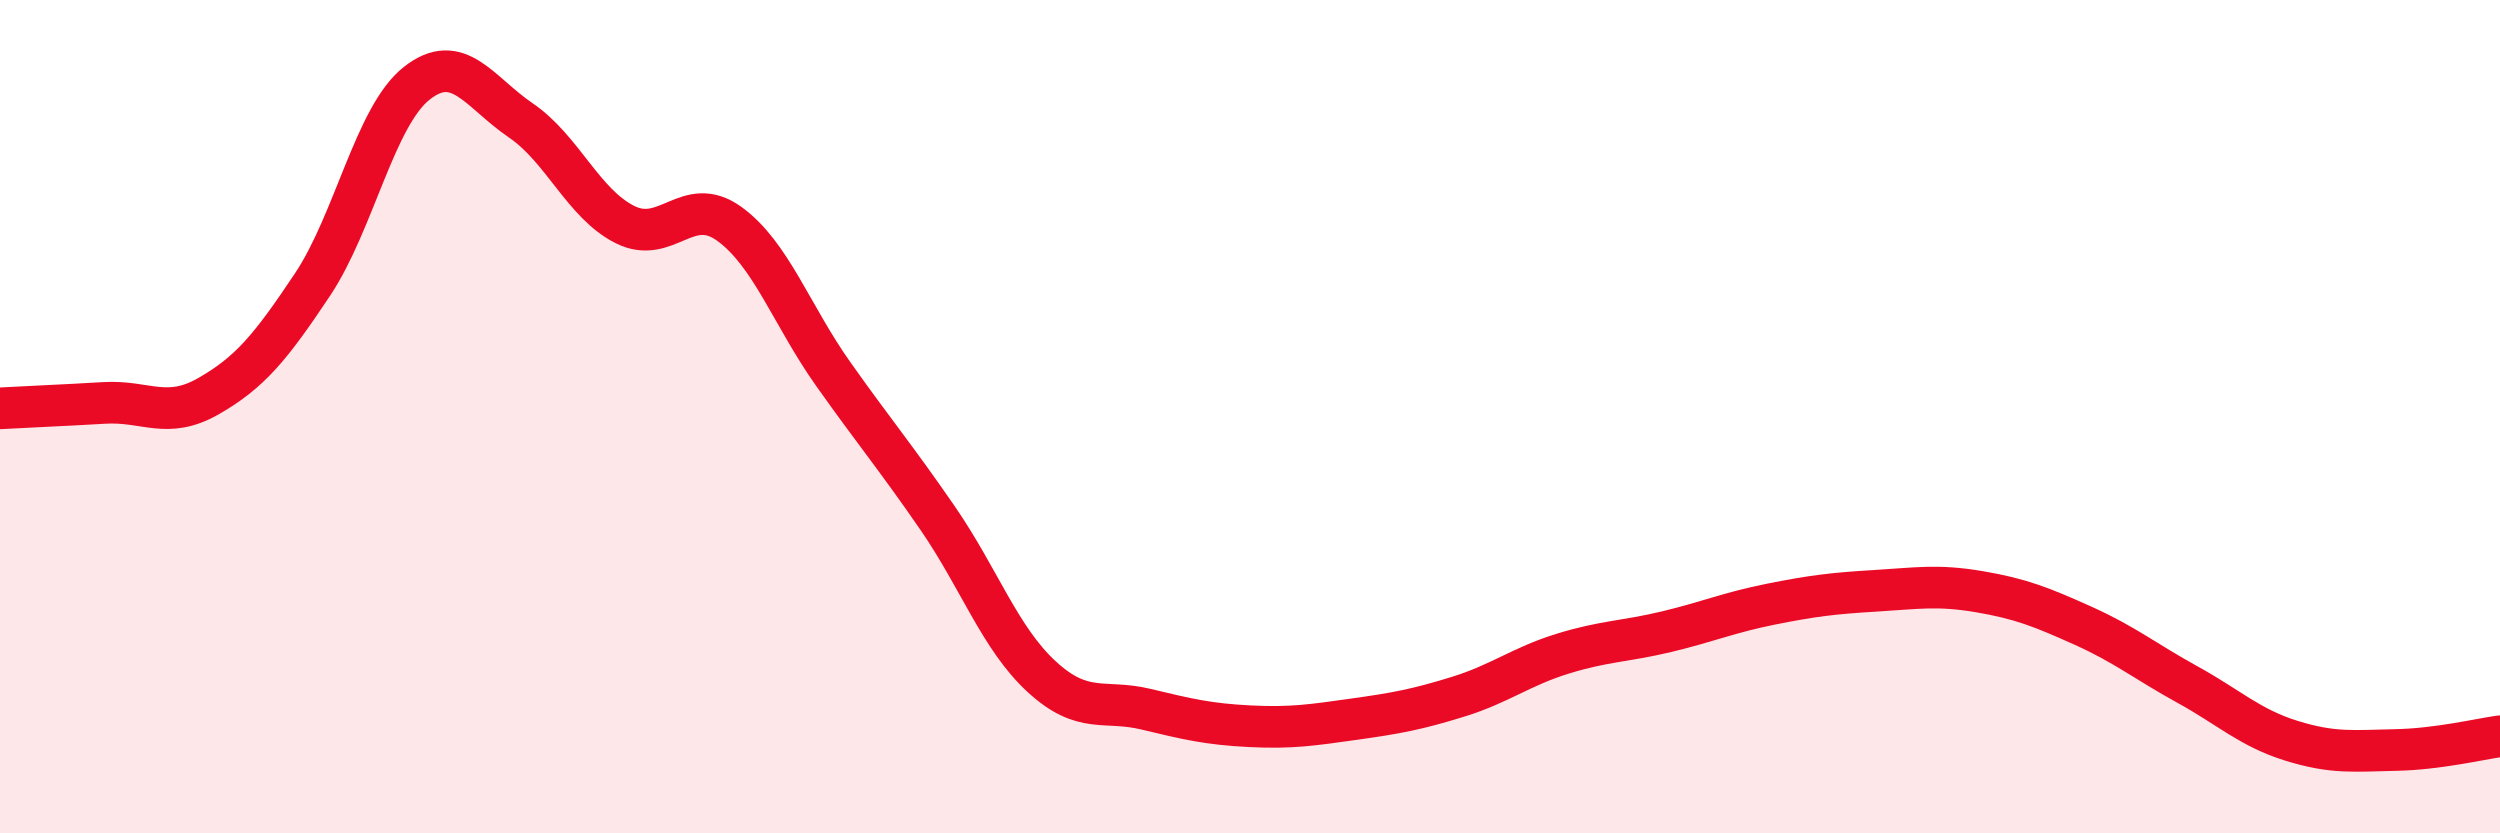 
    <svg width="60" height="20" viewBox="0 0 60 20" xmlns="http://www.w3.org/2000/svg">
      <path
        d="M 0,9.8 C 0.5,9.77 1.5,9.73 2.5,9.67 C 3.5,9.61 4,10.08 5,9.51 C 6,8.94 6.5,8.33 7.5,6.83 C 8.5,5.33 9,2.79 10,2 C 11,1.21 11.5,2.21 12.5,2.89 C 13.5,3.57 14,4.89 15,5.39 C 16,5.89 16.5,4.65 17.5,5.37 C 18.5,6.09 19,7.57 20,8.98 C 21,10.39 21.5,10.98 22.5,12.43 C 23.5,13.88 24,15.32 25,16.24 C 26,17.16 26.5,16.78 27.5,17.02 C 28.5,17.26 29,17.38 30,17.43 C 31,17.48 31.5,17.4 32.5,17.26 C 33.5,17.12 34,17.03 35,16.72 C 36,16.41 36.5,16 37.5,15.69 C 38.5,15.38 39,15.4 40,15.16 C 41,14.92 41.5,14.7 42.5,14.5 C 43.5,14.3 44,14.24 45,14.18 C 46,14.12 46.5,14.03 47.5,14.2 C 48.5,14.37 49,14.57 50,15.02 C 51,15.47 51.5,15.88 52.5,16.43 C 53.5,16.98 54,17.47 55,17.78 C 56,18.09 56.5,18.02 57.5,18 C 58.5,17.98 59.5,17.74 60,17.67L60 20L0 20Z"
        fill="#EB0A25"
        opacity="0.1"
        stroke-linecap="round"
        stroke-linejoin="round"
      />
      <path
        d="M 0,9.8 C 0.5,9.77 1.5,9.73 2.5,9.67 C 3.5,9.61 4,10.08 5,9.51 C 6,8.94 6.5,8.33 7.5,6.83 C 8.5,5.33 9,2.79 10,2 C 11,1.21 11.5,2.21 12.5,2.89 C 13.5,3.57 14,4.89 15,5.39 C 16,5.89 16.5,4.65 17.5,5.37 C 18.5,6.09 19,7.57 20,8.98 C 21,10.39 21.5,10.98 22.5,12.43 C 23.5,13.88 24,15.32 25,16.24 C 26,17.16 26.5,16.78 27.5,17.02 C 28.5,17.26 29,17.38 30,17.43 C 31,17.48 31.5,17.4 32.5,17.26 C 33.5,17.12 34,17.03 35,16.72 C 36,16.41 36.5,16 37.5,15.69 C 38.5,15.38 39,15.4 40,15.16 C 41,14.92 41.5,14.7 42.5,14.5 C 43.5,14.3 44,14.24 45,14.18 C 46,14.12 46.5,14.03 47.5,14.2 C 48.5,14.37 49,14.57 50,15.02 C 51,15.47 51.5,15.88 52.5,16.43 C 53.5,16.98 54,17.47 55,17.78 C 56,18.09 56.5,18.02 57.5,18 C 58.5,17.98 59.5,17.74 60,17.67"
        stroke="#EB0A25"
        stroke-width="1"
        fill="none"
        stroke-linecap="round"
        stroke-linejoin="round"
      />
    </svg>
  